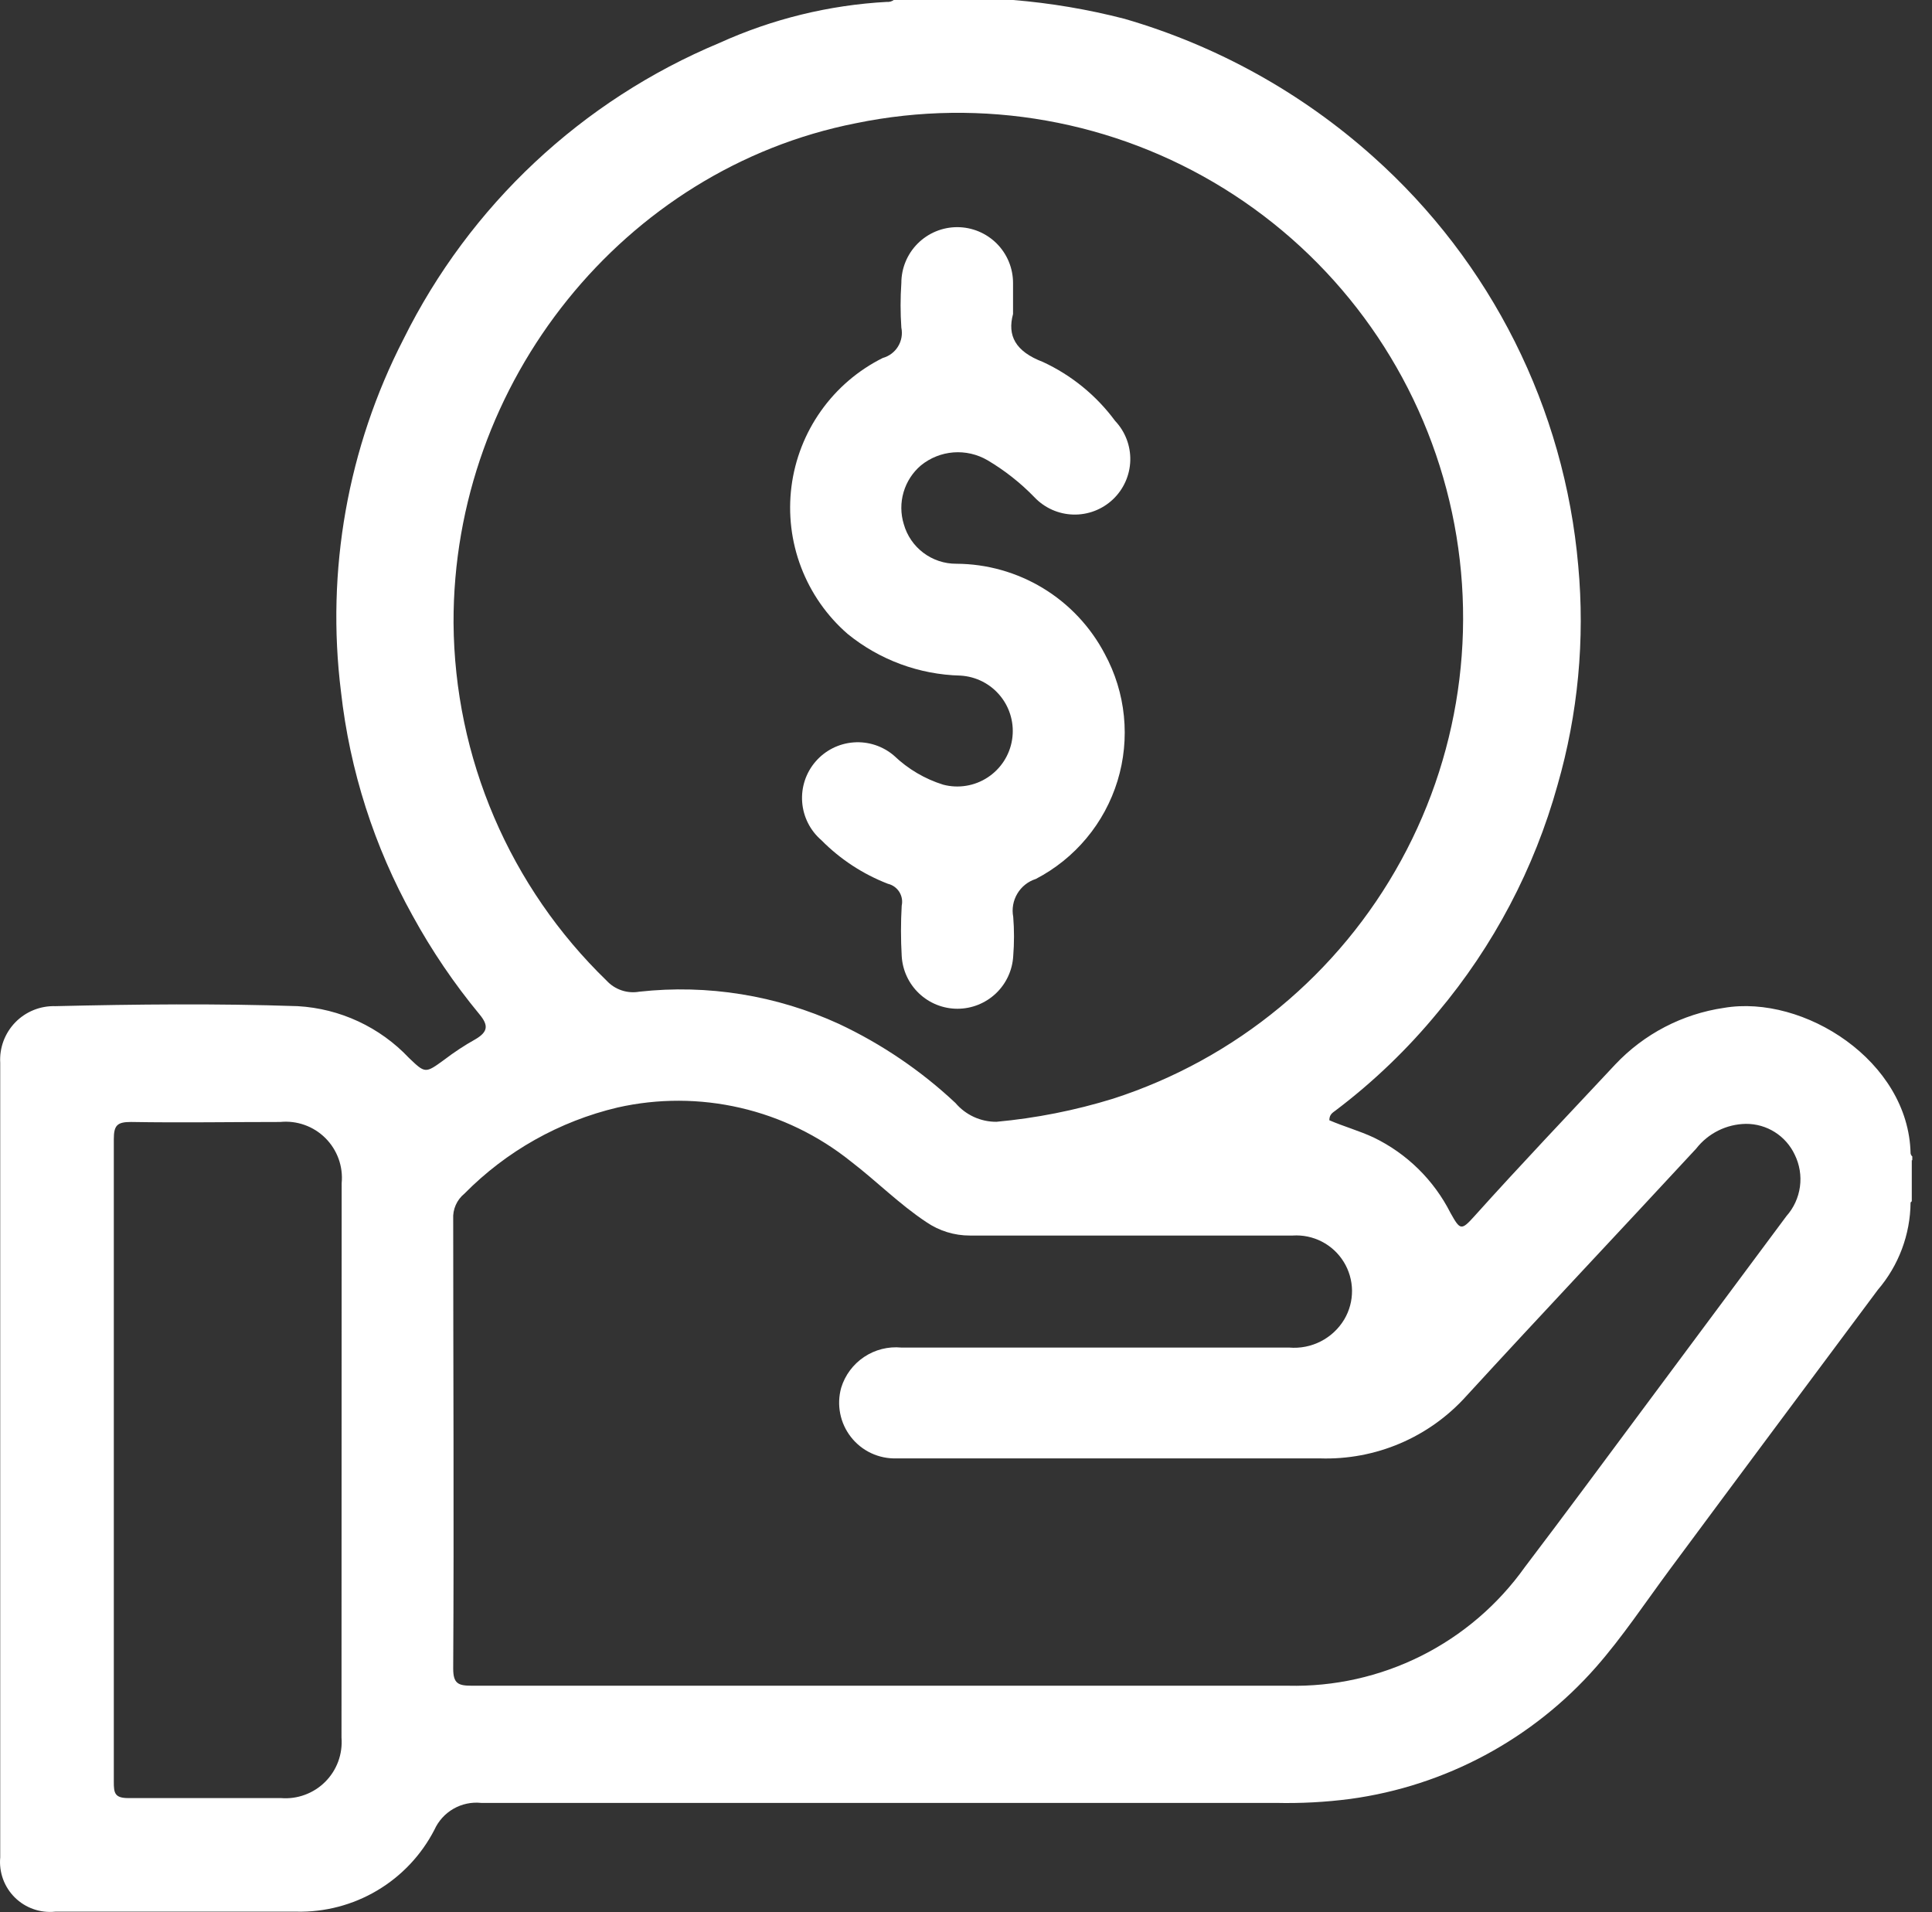 <svg width="97" height="96" viewBox="0 0 97 96" fill="none" xmlns="http://www.w3.org/2000/svg">
<rect x="0" y="0" width="97" height="96" fill="#333333" stroke="none"/>
<path d="M96.011 58.249V58.059C95.964 58.019 95.934 57.963 95.924 57.903C95.829 53.265 90.558 49.916 86.552 50.6C84.467 50.906 82.546 51.906 81.1 53.438C78.737 55.965 76.348 58.474 74.038 61.044C73.363 61.797 73.311 61.762 72.826 60.897C71.99 59.244 70.634 57.912 68.966 57.107C68.24 56.769 67.461 56.553 66.742 56.242C66.742 55.93 66.933 55.852 67.071 55.74C68.963 54.308 70.68 52.658 72.186 50.825C74.984 47.495 77.035 43.603 78.2 39.412C79.228 35.84 79.58 32.108 79.239 28.406C78.55 20.497 74.866 13.15 68.941 7.865C65.35 4.651 61.082 2.285 56.453 0.943C54.622 0.471 52.755 0.155 50.871 0L44.873 0C44.774 0.073 44.651 0.107 44.527 0.095C41.623 0.254 38.773 0.952 36.124 2.154C29.218 5.036 23.584 10.315 20.261 17.02C17.457 22.474 16.362 28.646 17.12 34.731C17.562 38.682 18.786 42.506 20.72 45.98C21.68 47.732 22.804 49.389 24.078 50.929C24.519 51.465 24.519 51.794 23.87 52.175C23.324 52.48 22.801 52.825 22.303 53.205C21.352 53.897 21.352 53.897 20.529 53.109C19.068 51.563 17.071 50.635 14.948 50.514C10.897 50.375 6.83 50.418 2.78 50.514C2.406 50.502 2.035 50.569 1.688 50.709C1.342 50.849 1.029 51.059 0.768 51.327C0.508 51.595 0.306 51.914 0.175 52.264C0.045 52.614 -0.011 52.987 0.011 53.36C0.011 66.662 0.011 79.958 0.011 93.249C-0.023 93.618 0.025 93.99 0.152 94.339C0.279 94.687 0.482 95.003 0.746 95.264C1.01 95.525 1.329 95.724 1.679 95.846C2.029 95.969 2.402 96.013 2.771 95.974C6.795 95.974 10.828 95.974 14.887 95.974C16.31 96.006 17.714 95.638 18.938 94.911C20.162 94.185 21.157 93.129 21.81 91.864C22.01 91.421 22.344 91.052 22.765 90.81C23.186 90.568 23.672 90.464 24.155 90.514C37.457 90.514 50.758 90.514 64.051 90.514C65.3 90.543 66.55 90.477 67.79 90.315C72.57 89.665 76.955 87.312 80.139 83.687C81.446 82.199 82.597 80.469 83.826 78.807C87.287 74.135 90.792 69.437 94.28 64.756C95.328 63.533 95.911 61.979 95.924 60.369L95.985 60.308V58.249H96.011ZM17.146 87.235C17.178 87.642 17.122 88.051 16.981 88.435C16.84 88.818 16.617 89.166 16.328 89.455C16.04 89.744 15.691 89.966 15.308 90.107C14.925 90.249 14.515 90.305 14.108 90.272C11.555 90.272 8.994 90.272 6.441 90.272C5.757 90.272 5.714 90.012 5.714 89.467C5.714 84.077 5.714 78.678 5.714 73.287C5.714 67.897 5.714 62.558 5.714 57.193C5.714 56.492 5.887 56.328 6.579 56.328C9.071 56.371 11.572 56.328 14.065 56.328C14.479 56.287 14.898 56.337 15.29 56.477C15.683 56.616 16.04 56.841 16.335 57.135C16.63 57.428 16.857 57.784 16.999 58.175C17.14 58.567 17.194 58.985 17.154 59.4C17.154 68.693 17.151 77.971 17.146 87.235ZM22.771 31.279C22.728 19.165 31.338 8.479 42.969 6.187C49.325 4.876 55.94 6.05 61.456 9.468C66.971 12.886 70.967 18.287 72.621 24.56C74.275 30.833 73.461 37.502 70.347 43.194C67.234 48.886 62.057 53.168 55.882 55.16C53.977 55.748 52.016 56.136 50.031 56.319C49.64 56.322 49.253 56.239 48.897 56.076C48.541 55.913 48.225 55.674 47.972 55.376C46.242 53.754 44.268 52.414 42.121 51.405C38.989 49.969 35.525 49.409 32.1 49.787C31.802 49.84 31.494 49.817 31.207 49.72C30.92 49.623 30.661 49.456 30.456 49.233C28.047 46.9 26.127 44.111 24.808 41.029C23.488 37.946 22.796 34.632 22.771 31.279ZM89.693 61.052L82.614 70.57C80.606 73.27 78.607 75.978 76.556 78.678C75.211 80.567 73.422 82.098 71.348 83.136C69.273 84.174 66.976 84.687 64.657 84.631H44.752C37.737 84.631 30.715 84.631 23.688 84.631C22.996 84.631 22.754 84.518 22.754 83.765C22.797 76.246 22.754 68.727 22.754 61.2C22.74 60.958 22.784 60.717 22.882 60.496C22.98 60.275 23.129 60.08 23.316 59.928C25.423 57.791 28.089 56.292 31.01 55.601C33.039 55.144 35.146 55.15 37.173 55.619C39.2 56.088 41.096 57.008 42.719 58.309C44.008 59.296 45.15 60.455 46.509 61.355C47.154 61.797 47.917 62.032 48.699 62.03C54.087 62.03 59.487 62.03 64.899 62.03C65.406 61.996 65.913 62.101 66.365 62.334C66.817 62.567 67.197 62.918 67.464 63.351C67.731 63.783 67.875 64.28 67.881 64.789C67.886 65.297 67.753 65.797 67.495 66.235C67.213 66.708 66.804 67.091 66.314 67.342C65.825 67.593 65.274 67.701 64.726 67.654C58.235 67.654 51.745 67.654 45.254 67.654C44.596 67.591 43.935 67.757 43.385 68.125C42.835 68.492 42.428 69.038 42.234 69.67C42.116 70.093 42.098 70.537 42.184 70.967C42.269 71.398 42.454 71.802 42.725 72.147C42.995 72.493 43.343 72.77 43.74 72.956C44.138 73.142 44.573 73.231 45.012 73.218C46.656 73.218 48.318 73.218 49.971 73.218C55.397 73.218 60.832 73.218 66.266 73.218C67.647 73.264 69.021 73.008 70.292 72.467C71.562 71.926 72.699 71.113 73.622 70.086C77.439 65.924 81.316 61.822 85.158 57.669C85.455 57.287 85.834 56.977 86.267 56.761C86.7 56.545 87.176 56.43 87.659 56.423C88.173 56.42 88.677 56.564 89.111 56.839C89.545 57.113 89.891 57.507 90.109 57.972C90.353 58.469 90.444 59.027 90.37 59.575C90.296 60.124 90.061 60.638 89.693 61.052Z" fill="white"/>
<path d="M42.554 31.824C44.159 33.131 46.153 33.868 48.223 33.918C48.611 33.941 48.991 34.044 49.337 34.222C49.683 34.4 49.988 34.649 50.232 34.952C50.476 35.255 50.654 35.605 50.754 35.981C50.855 36.357 50.875 36.75 50.814 37.135C50.754 37.519 50.613 37.886 50.402 38.213C50.19 38.539 49.913 38.818 49.587 39.031C49.262 39.244 48.895 39.387 48.511 39.449C48.127 39.512 47.734 39.494 47.357 39.395C46.434 39.108 45.59 38.61 44.891 37.942C44.329 37.458 43.597 37.216 42.857 37.272C42.117 37.327 41.429 37.674 40.945 38.236C40.46 38.798 40.219 39.53 40.275 40.27C40.33 41.01 40.677 41.697 41.239 42.181C42.185 43.139 43.324 43.885 44.579 44.37C44.816 44.426 45.021 44.573 45.151 44.778C45.28 44.984 45.324 45.232 45.272 45.469C45.224 46.311 45.224 47.154 45.272 47.996C45.312 48.711 45.624 49.384 46.145 49.877C46.665 50.369 47.355 50.644 48.071 50.644C48.788 50.644 49.477 50.369 49.998 49.877C50.519 49.384 50.831 48.711 50.871 47.996C50.923 47.342 50.923 46.685 50.871 46.032C50.794 45.631 50.868 45.216 51.077 44.865C51.285 44.514 51.616 44.252 52.005 44.128C52.981 43.621 53.847 42.925 54.551 42.079C55.256 41.234 55.785 40.256 56.107 39.204C56.429 38.152 56.538 37.047 56.428 35.952C56.319 34.857 55.991 33.795 55.466 32.828C54.752 31.468 53.682 30.328 52.369 29.531C51.056 28.734 49.551 28.309 48.015 28.303C47.418 28.306 46.836 28.113 46.359 27.753C45.882 27.394 45.537 26.888 45.376 26.313C45.215 25.79 45.212 25.232 45.366 24.708C45.52 24.183 45.824 23.715 46.241 23.362C46.704 22.986 47.271 22.76 47.866 22.713C48.462 22.667 49.057 22.803 49.573 23.102C50.44 23.614 51.235 24.24 51.935 24.963C52.444 25.5 53.145 25.813 53.884 25.833C54.623 25.854 55.34 25.579 55.877 25.071C56.414 24.563 56.727 23.862 56.748 23.123C56.768 22.384 56.494 21.667 55.986 21.13C55.044 19.855 53.797 18.837 52.359 18.171C50.975 17.643 50.568 16.847 50.862 15.765C50.862 15.082 50.862 14.64 50.862 14.208C50.862 13.464 50.567 12.751 50.041 12.225C49.515 11.7 48.802 11.404 48.058 11.404C47.315 11.404 46.602 11.7 46.076 12.225C45.55 12.751 45.254 13.464 45.254 14.208C45.203 14.954 45.203 15.703 45.254 16.449C45.321 16.774 45.262 17.112 45.088 17.395C44.914 17.678 44.64 17.884 44.32 17.972C43.084 18.588 42.02 19.5 41.221 20.626C40.421 21.752 39.912 23.057 39.737 24.427C39.563 25.796 39.728 27.188 40.22 28.478C40.711 29.768 41.513 30.918 42.554 31.824Z" fill="white"/>
</svg>
